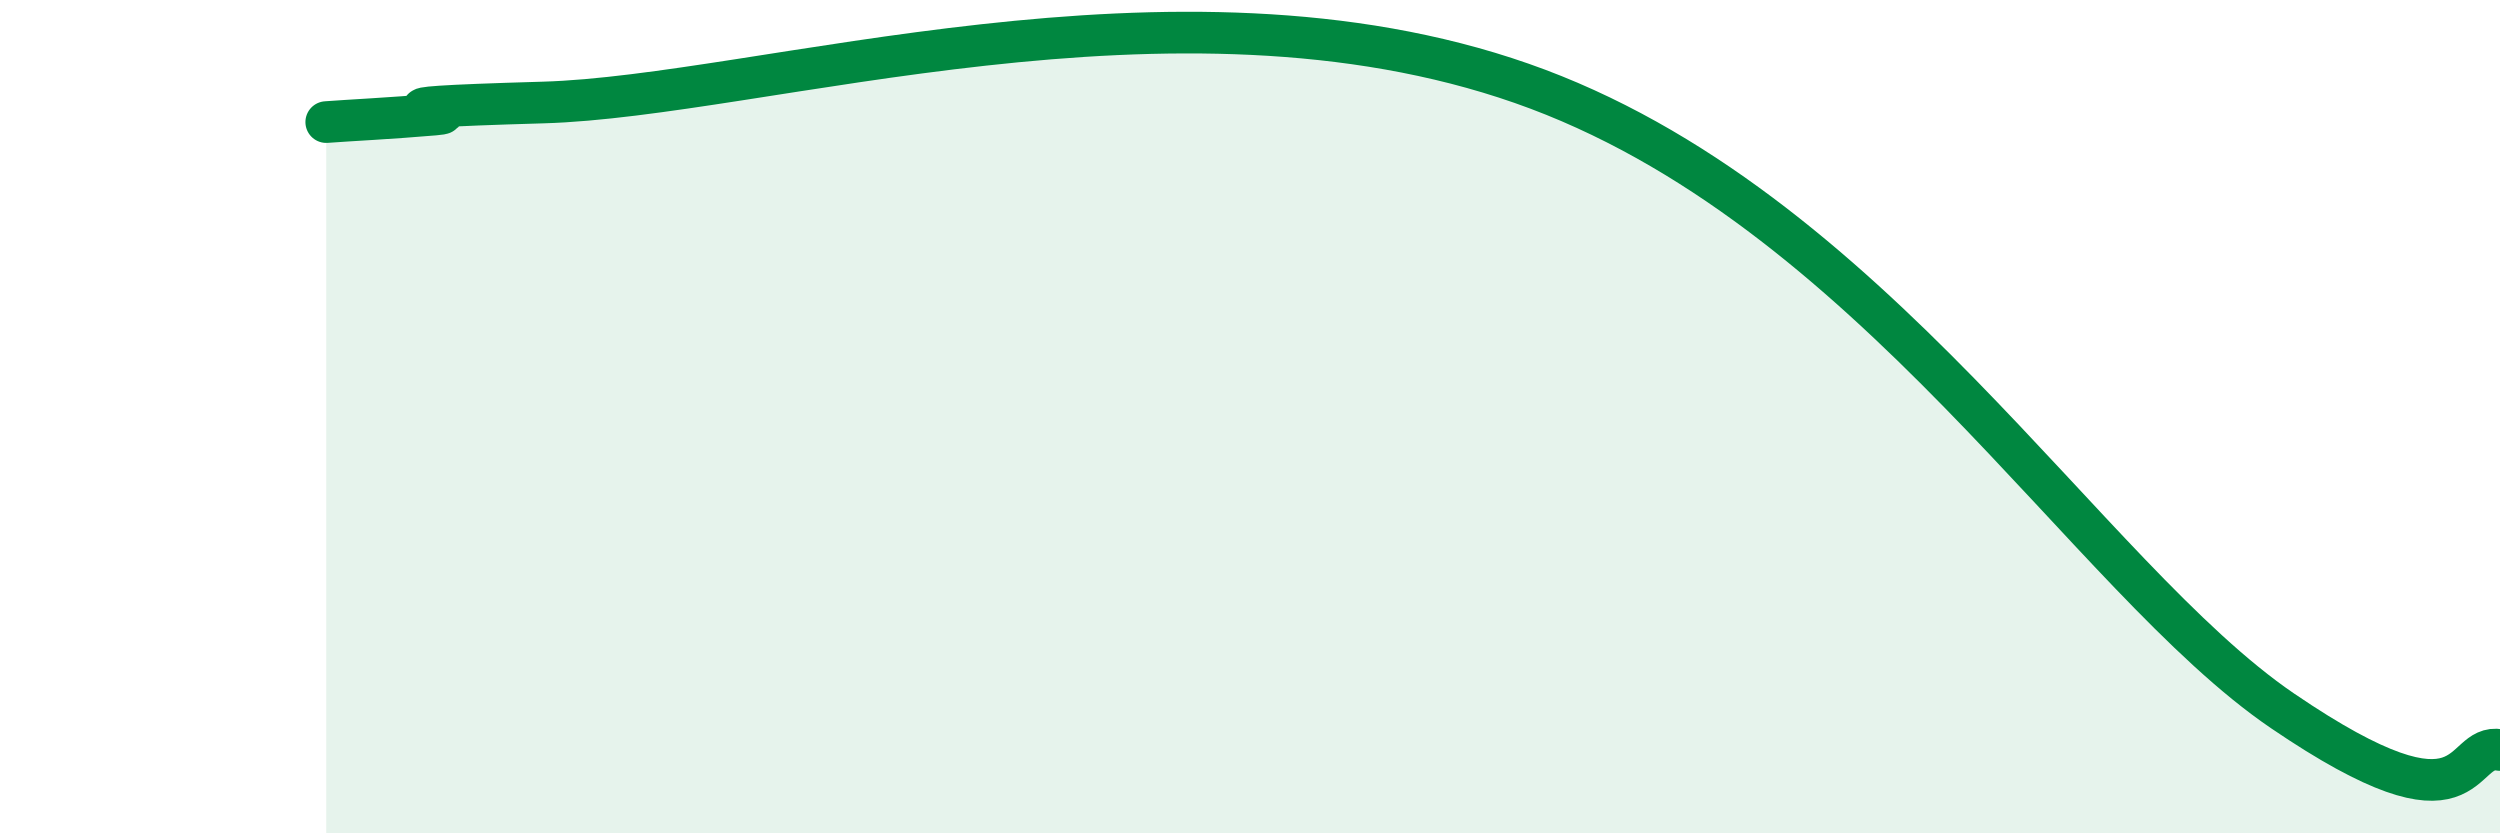 
    <svg width="60" height="20" viewBox="0 0 60 20" xmlns="http://www.w3.org/2000/svg">
      <path
        d="M 7.83,2.93 C 8.35,2.89 9.39,2.84 10.43,2.75 C 11.47,2.66 7.82,2.61 13.04,2.46 C 18.26,2.31 28.17,-0.92 36.52,2 C 44.87,4.92 50.08,13.86 54.78,17.06 C 59.48,20.26 58.96,17.81 60,18L60 20L7.83 20Z"
        fill="#008740"
        opacity="0.1"
        stroke-linecap="round"
        stroke-linejoin="round"
      />
      <path
        d="M 7.83,2.93 C 8.35,2.89 9.39,2.84 10.43,2.75 C 11.47,2.66 7.82,2.61 13.04,2.46 C 18.26,2.31 28.17,-0.92 36.52,2 C 44.87,4.92 50.08,13.86 54.78,17.06 C 59.48,20.26 58.96,17.81 60,18"
        stroke="#008740"
        stroke-width="1"
        fill="none"
        stroke-linecap="round"
        stroke-linejoin="round"
      />
    </svg>
  